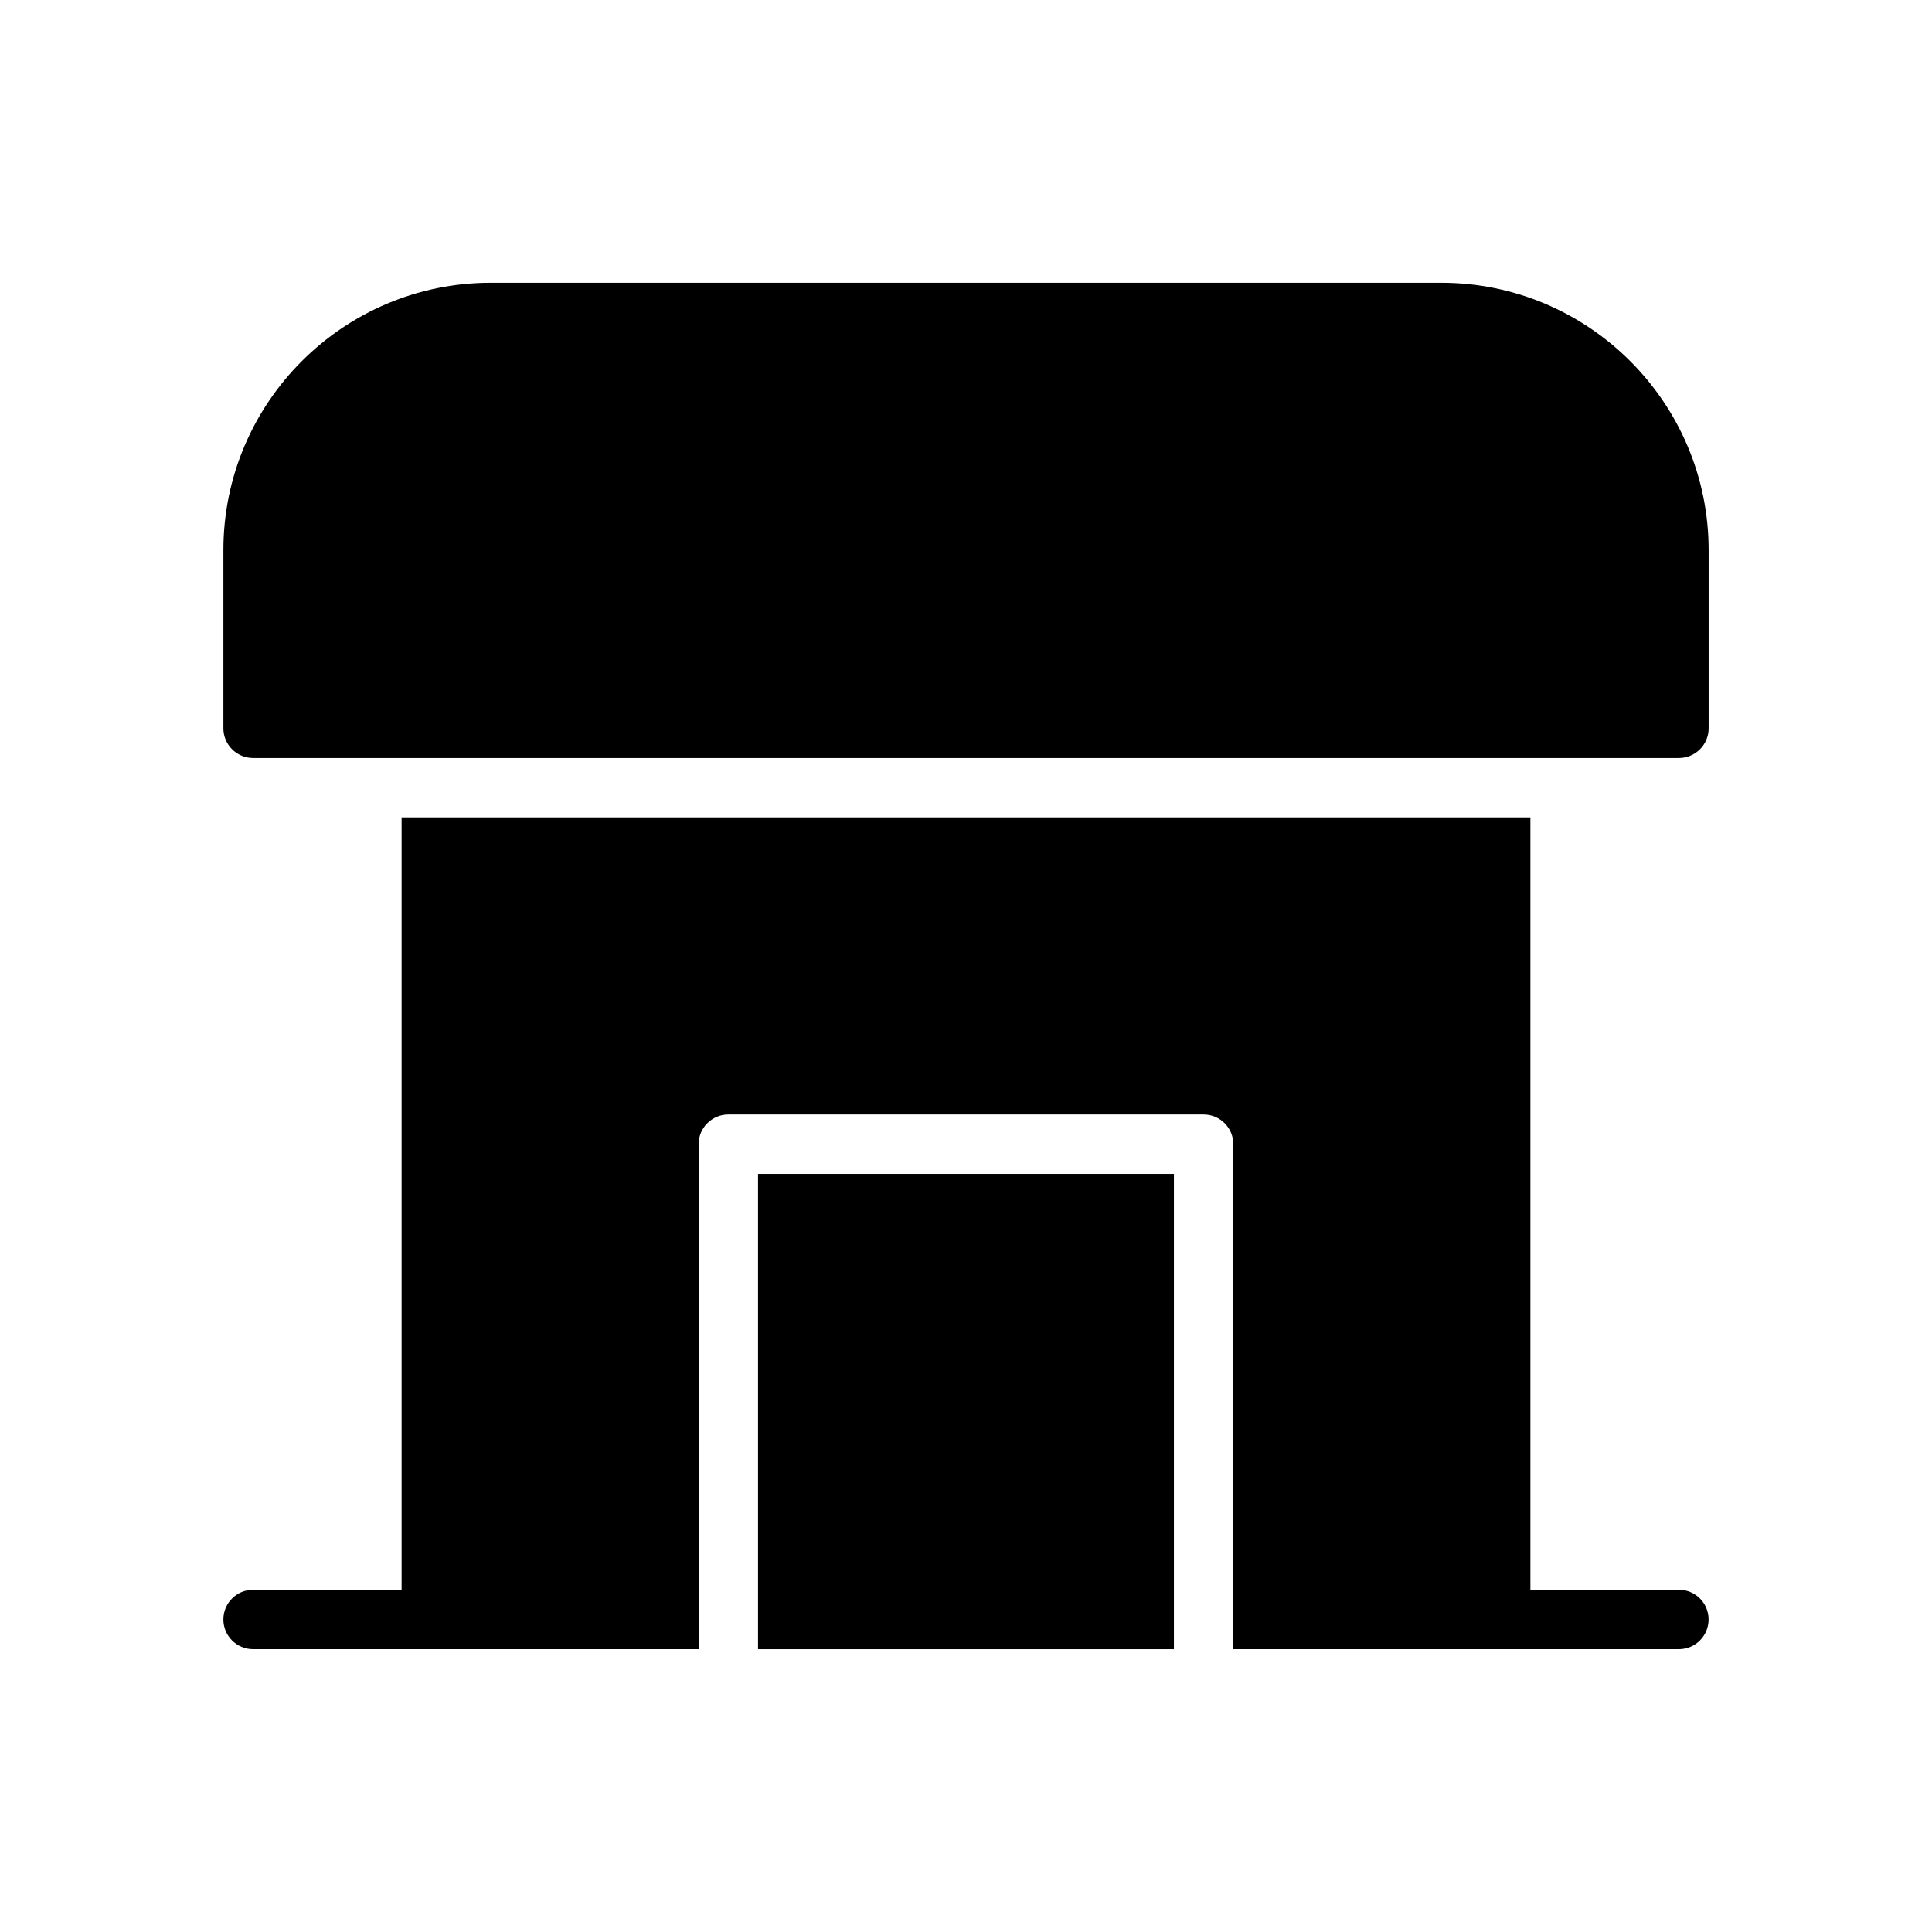 <?xml version="1.0" encoding="UTF-8"?>
<!-- The Best Svg Icon site in the world: iconSvg.co, Visit us! https://iconsvg.co -->
<svg fill="#000000" width="800px" height="800px" version="1.1" viewBox="144 144 512 512" xmlns="http://www.w3.org/2000/svg">
 <g>
  <path d="m588.93 565.31h-39.359v-204.68h-299.14v204.67l-39.359 0.004c-4.344 0-7.871 3.519-7.871 7.871 0 4.352 3.527 7.871 7.871 7.871h118.08l-0.004-133.82c0-4.352 3.527-7.871 7.871-7.871h125.95c4.352 0 7.871 3.519 7.871 7.871v133.82h118.08c4.352 0 7.871-3.519 7.871-7.871 0.004-4.356-3.516-7.871-7.871-7.871z"/>
  <path d="m525.95 218.94h-251.9c-39.062 0-70.848 31.789-70.848 70.848v47.23c0 4.344 3.527 7.871 7.871 7.871h377.86c4.352 0 7.871-3.527 7.871-7.871v-47.23c0.004-39.059-31.777-70.848-70.848-70.848z"/>
  <path d="m344.89 455.1h110.21v125.95h-110.21z"/>
 </g>
</svg>